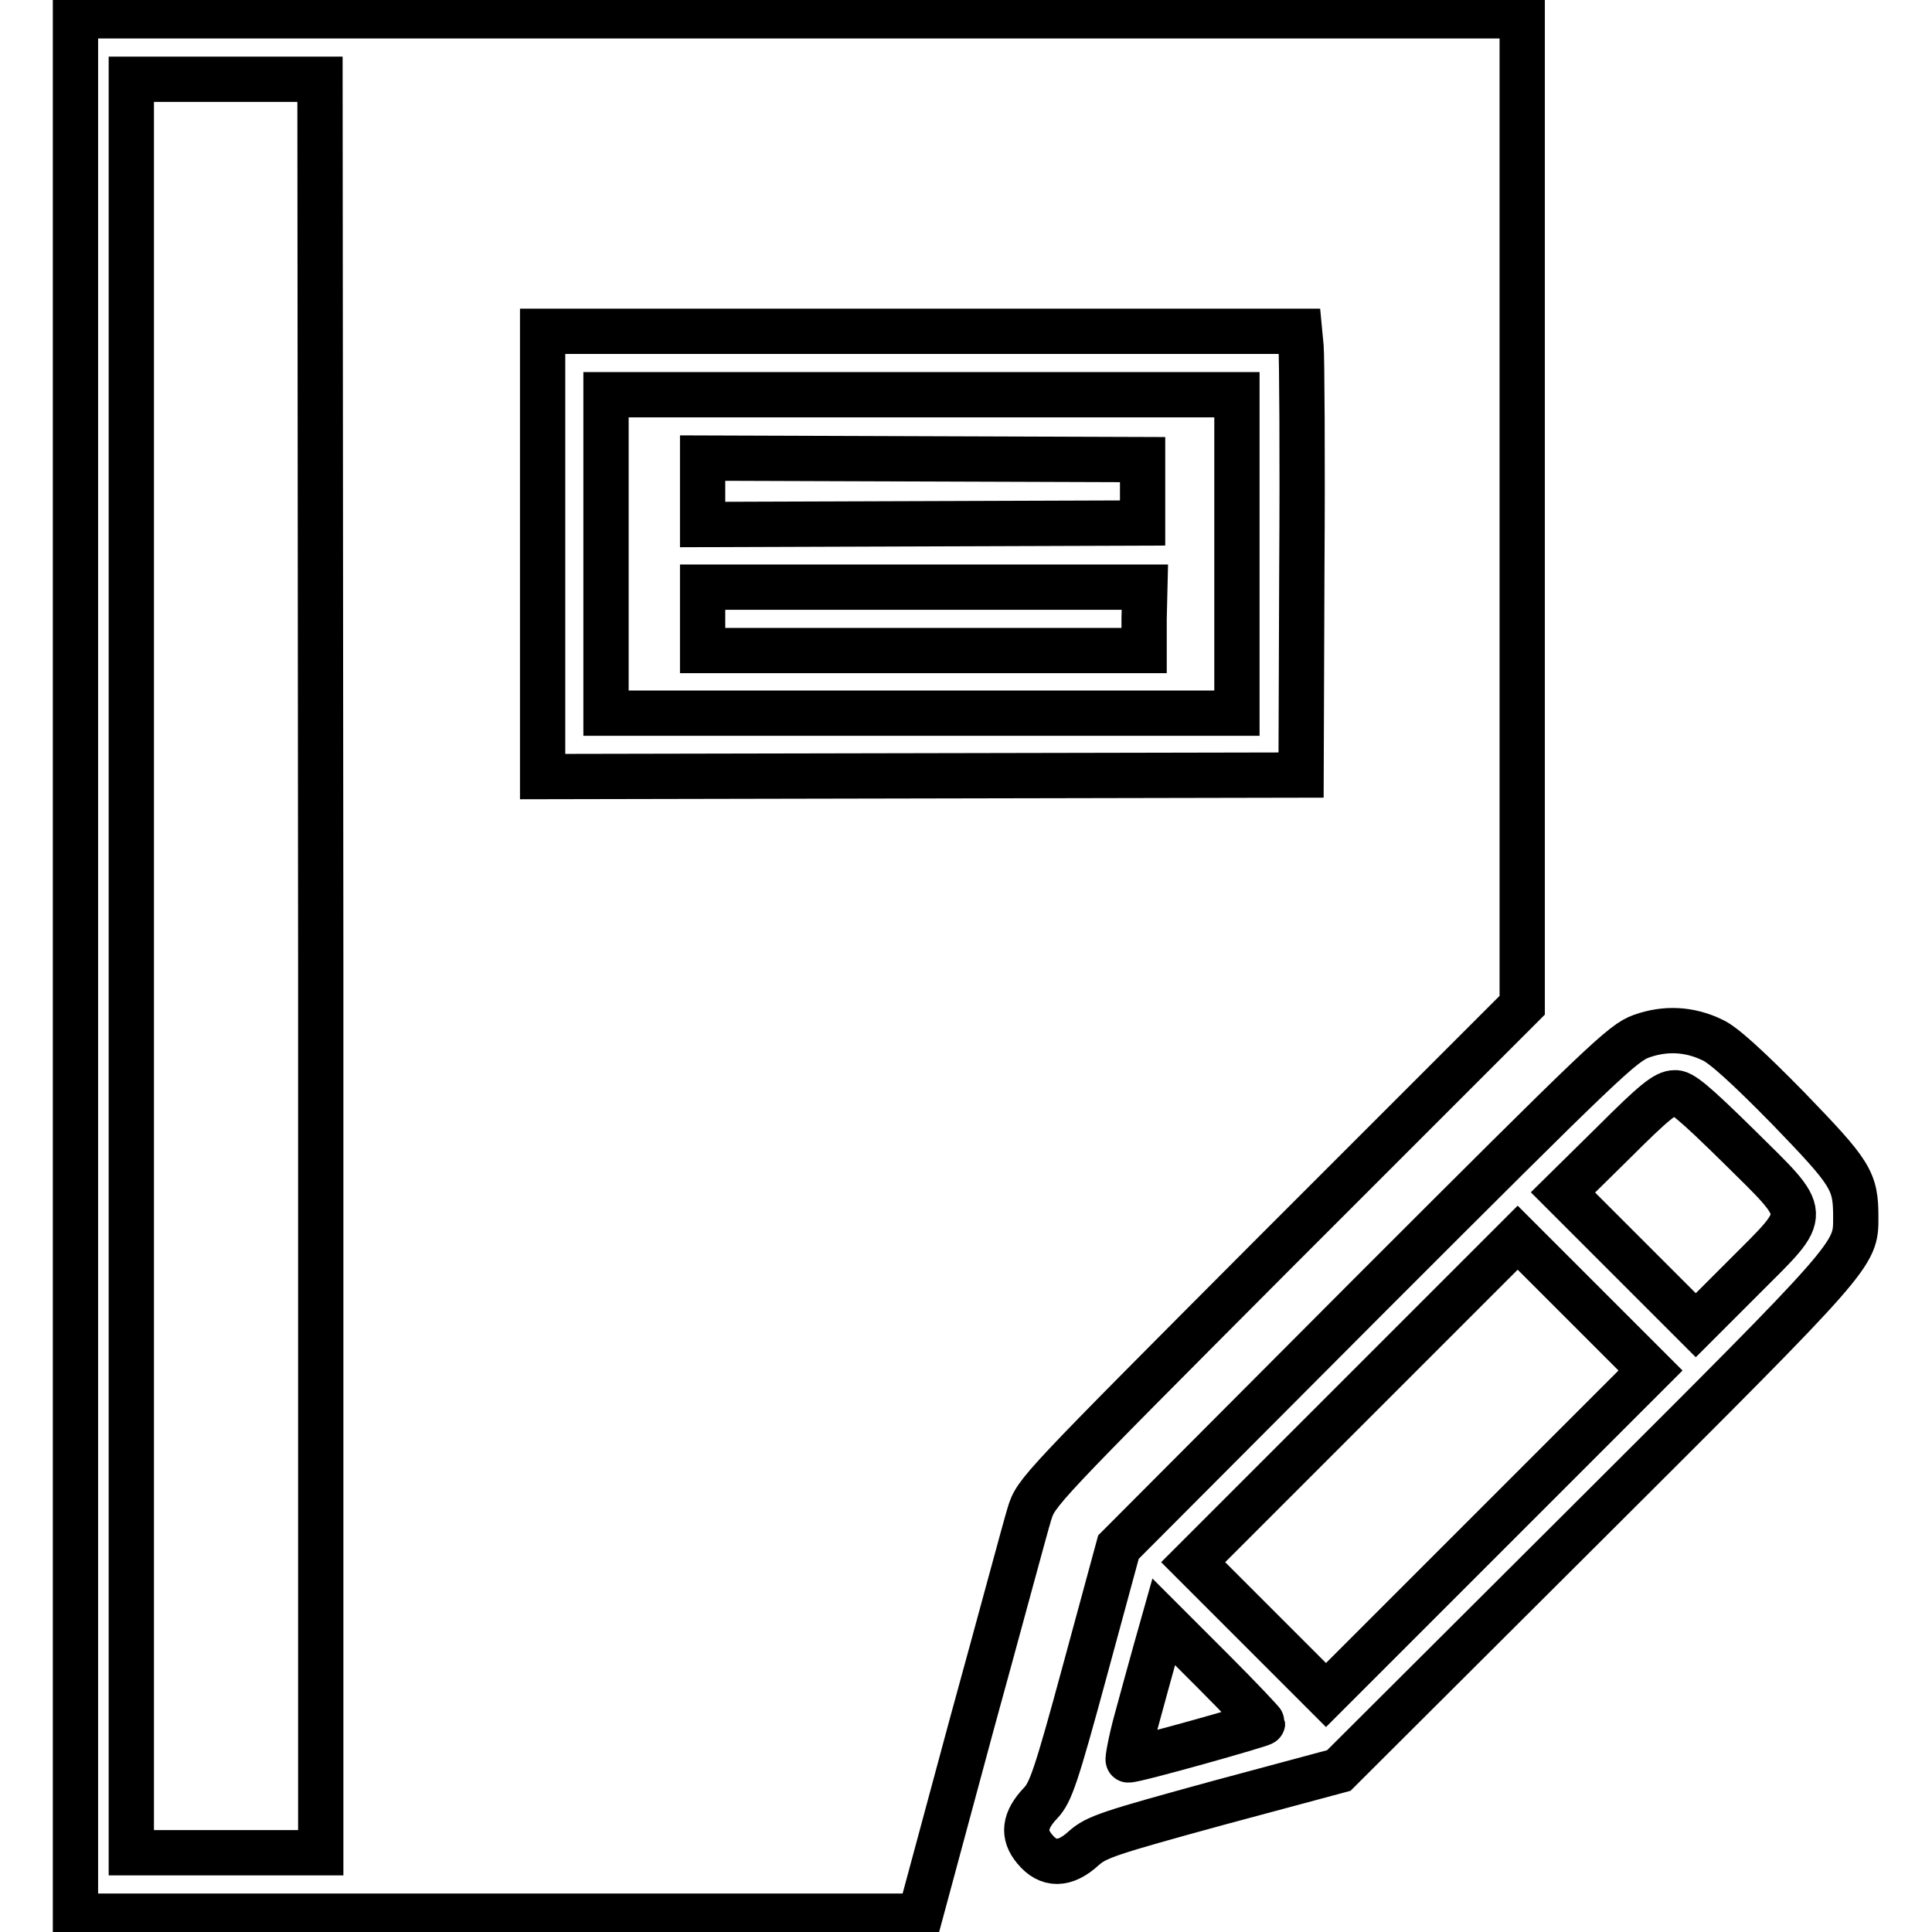 <?xml version="1.0" encoding="utf-8"?>
<!-- Svg Vector Icons : http://www.onlinewebfonts.com/icon -->
<!DOCTYPE svg PUBLIC "-//W3C//DTD SVG 1.1//EN" "http://www.w3.org/Graphics/SVG/1.1/DTD/svg11.dtd">
<svg version="1.1" xmlns="http://www.w3.org/2000/svg" xmlns:xlink="http://www.w3.org/1999/xlink" x="0px" y="0px" viewBox="0 0 256 256" enable-background="new 0 0 256 256" xml:space="preserve">
<g><g><g><path stroke-width="6" fill-opacity="0" stroke="#000000"  d="M10,128v125.9h56h55.9l6.8-25.2c3.8-13.8,7.2-26.5,7.7-28.1c0.9-2.9,1-3,33.1-35.2l32.2-32.2V67.7V2.1h-95.9H10V128z M42.5,128v117.5H29.9H17.4V128V10.5h12.5h12.5L42.5,128L42.5,128z M172.4,46c0.1,1.2,0.2,14.4,0.1,29.4l-0.1,27.3l-50.2,0.1l-50.3,0.1V73.4V43.9H122h50.2L172.4,46z"/><path stroke-width="6" fill-opacity="0" stroke="#000000"  d="M80.3,73.4v21.1h41.8h41.8V73.4V52.3h-41.8H80.3V73.4z M151.4,65.1v4.2l-29.1,0.1l-29.2,0.1v-4.4v-4.4l29.2,0.1l29.1,0.1V65.1z M151.6,82v4.2h-29.3H93.1V82v-4.2h29.3h29.3L151.6,82L151.6,82z"/><path stroke-width="6" fill-opacity="0" stroke="#000000"  d="M217.5,137.3c-2.5,0.9-5,3.3-36,34.3l-33.3,33.4l-4.4,16.2c-3.9,14.4-4.6,16.3-5.9,17.7c-2.2,2.3-2.4,4.2-0.8,6.1c1.8,2.2,4,2.2,6.5-0.1c1.7-1.5,3.2-2,17.8-6l16-4.3l33.1-33c35.6-35.5,35.4-35.3,35.4-40.3c0-4.9-0.6-5.8-9-14.5c-5.3-5.4-8.6-8.4-10-9C223.8,136.3,220.6,136.2,217.5,137.3z M230.4,151.9c9.5,9.4,9.5,8.5,0.8,17.2l-6.5,6.5l-8.8-8.8l-8.8-8.8l6.7-6.6c5.4-5.4,6.9-6.6,8.1-6.6C222.8,144.7,224.4,146,230.4,151.9z M197.2,203.1l-21.5,21.5l-8.8-8.8l-8.8-8.8l21.5-21.5l21.5-21.5l8.8,8.8l8.8,8.8L197.2,203.1z M167.3,228.3c0,0.2-17,5-17.8,4.9c-0.1,0,0.3-2.4,1.1-5.3c0.8-2.9,1.9-7,2.5-9.1l1.1-3.9l6.5,6.5C164.4,225.1,167.3,228.2,167.3,228.3z"/></g></g></g>
</svg>